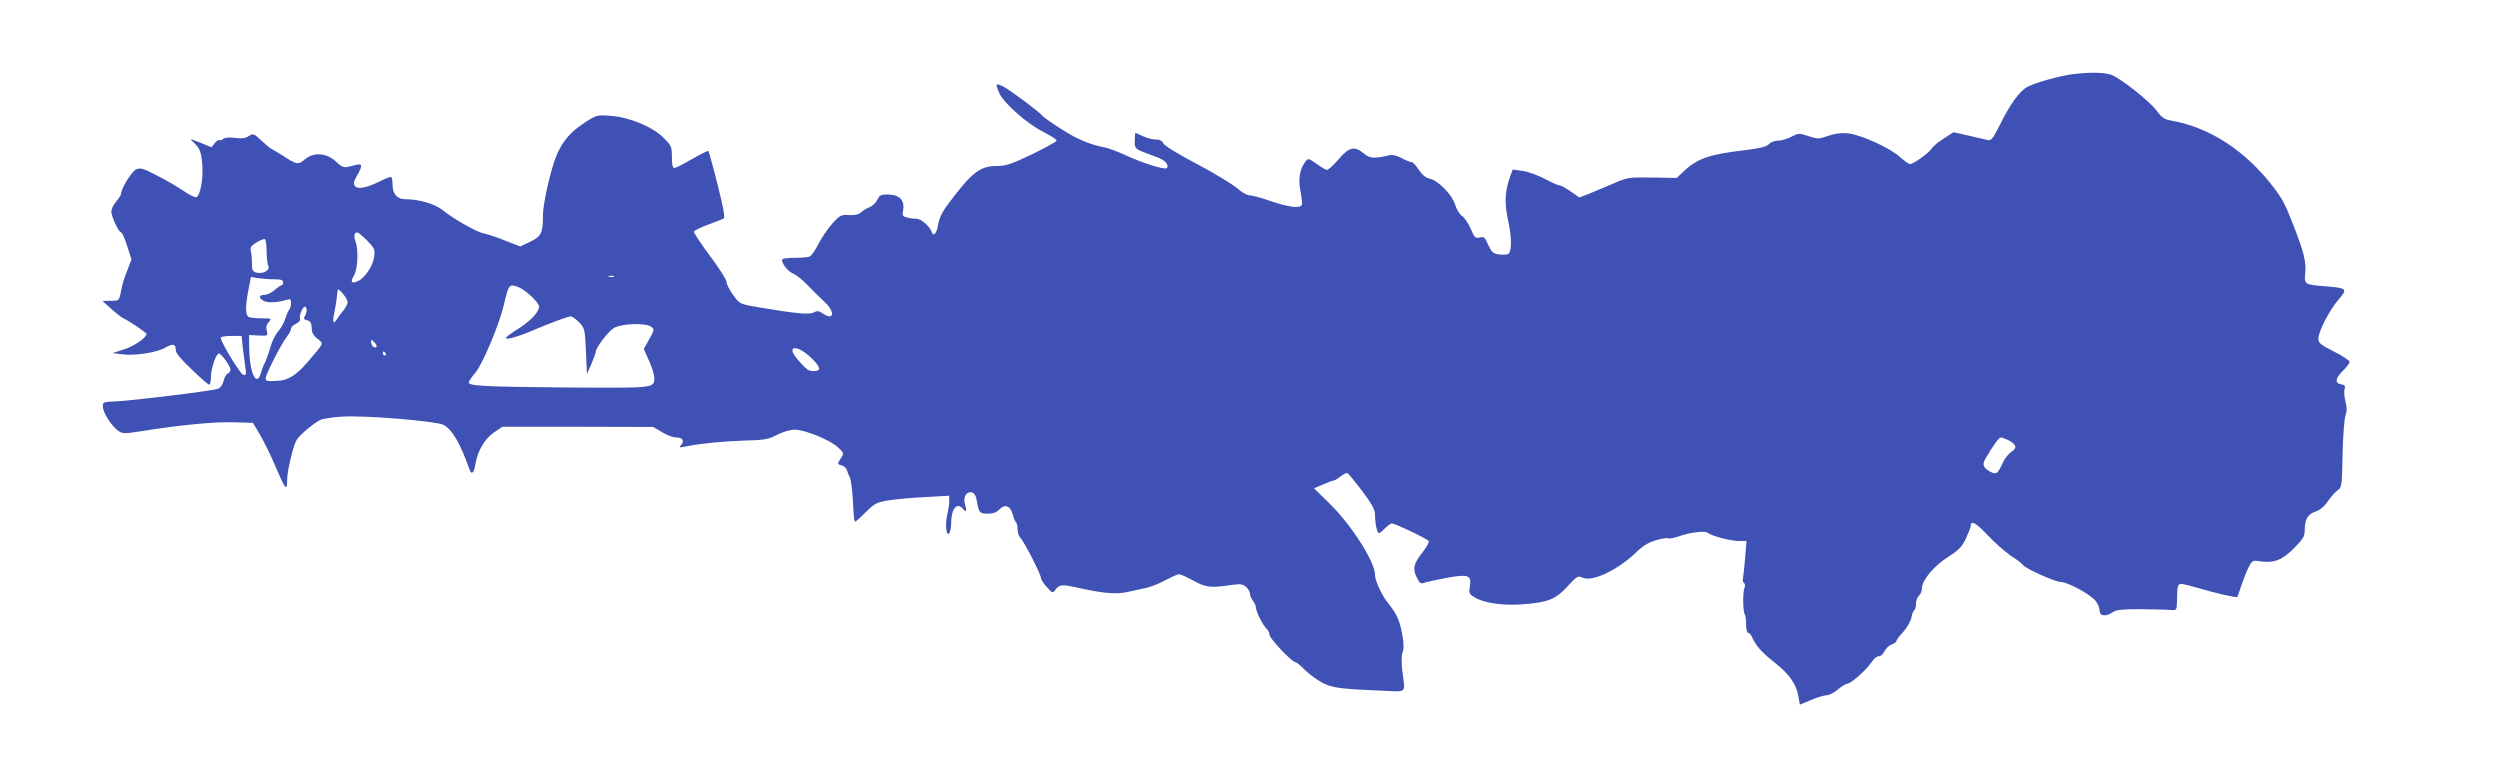 <?xml version="1.0" standalone="no"?>
<!DOCTYPE svg PUBLIC "-//W3C//DTD SVG 20010904//EN"
 "http://www.w3.org/TR/2001/REC-SVG-20010904/DTD/svg10.dtd">
<svg version="1.0" xmlns="http://www.w3.org/2000/svg"
 width="1280pt" height="401pt" viewBox="0 0 1280 401"
 preserveAspectRatio="xMidYMid meet">
<g transform="translate(0,401) scale(0.1,-0.1)"
fill="#3f51b5" stroke="none">
<path d="M10610 3630 c-70 -10 -185 -42 -228 -64 -41 -21 -89 -87 -142 -194
-36 -73 -45 -83 -63 -79 -12 3 -56 13 -99 23 l-76 17 -51 -33 c-29 -18 -56
-41 -61 -51 -12 -21 -93 -79 -111 -79 -6 0 -29 16 -51 36 -52 47 -199 114
-265 121 -36 4 -66 0 -101 -12 -48 -17 -54 -18 -102 -2 -49 16 -52 16 -88 -3
-20 -11 -51 -20 -68 -20 -17 0 -38 -8 -47 -18 -12 -13 -44 -21 -124 -31 -180
-21 -242 -42 -311 -107 l-37 -35 -125 2 c-121 2 -128 1 -200 -31 -41 -17 -97
-41 -124 -52 l-50 -19 -43 30 c-24 17 -49 31 -56 31 -7 0 -42 15 -77 34 -36
19 -88 38 -115 41 l-50 7 -13 -36 c-27 -75 -30 -134 -11 -222 19 -83 20 -158
3 -173 -5 -5 -26 -6 -47 -4 -33 5 -39 10 -57 49 -17 39 -22 44 -44 38 -22 -5
-27 -1 -46 45 -12 27 -32 57 -44 65 -12 7 -28 33 -35 56 -15 52 -86 125 -130
135 -22 5 -39 19 -57 46 -13 21 -30 39 -37 39 -7 0 -30 9 -51 21 -25 13 -48
18 -63 14 -75 -18 -99 -17 -130 9 -48 40 -75 34 -129 -29 -26 -30 -53 -55 -59
-55 -7 0 -31 14 -54 31 -41 29 -43 30 -57 12 -30 -39 -38 -91 -25 -154 6 -33
9 -64 6 -69 -11 -18 -71 -10 -158 20 -48 17 -97 30 -110 30 -12 0 -42 17 -65
38 -24 20 -116 76 -205 123 -94 49 -166 94 -171 105 -6 14 -19 20 -40 20 -17
0 -46 8 -65 17 -19 9 -36 17 -38 17 -1 0 -3 -18 -3 -41 0 -44 -5 -40 112 -83
43 -16 64 -38 53 -56 -7 -12 -120 23 -207 63 -42 20 -94 39 -115 43 -74 14
-141 42 -225 97 -47 30 -89 60 -93 66 -9 15 -162 129 -198 148 -16 8 -31 12
-34 10 -2 -3 4 -23 14 -45 24 -52 141 -155 226 -198 37 -19 67 -38 67 -44 0
-5 -57 -36 -126 -70 -109 -52 -135 -60 -184 -60 -82 0 -127 -35 -245 -194 -30
-39 -46 -73 -51 -102 -6 -44 -24 -69 -32 -45 -10 31 -55 71 -80 71 -15 0 -38
3 -50 7 -21 5 -23 10 -18 38 9 48 -18 78 -74 79 -39 1 -46 -2 -58 -27 -7 -15
-26 -33 -40 -38 -15 -6 -35 -18 -45 -27 -12 -11 -32 -15 -61 -13 -39 2 -46 -1
-84 -43 -22 -24 -54 -71 -71 -104 -16 -33 -37 -62 -46 -66 -9 -3 -43 -6 -74
-6 -32 0 -60 -3 -64 -6 -12 -12 22 -61 52 -74 16 -6 50 -33 74 -58 24 -26 63
-64 86 -85 59 -54 53 -103 -8 -61 -19 13 -27 14 -45 4 -24 -12 -88 -6 -284 27
-94 16 -94 16 -128 62 -18 25 -34 55 -34 67 0 11 -38 72 -85 134 -47 63 -84
119 -82 124 2 6 35 22 73 36 38 14 74 28 80 32 7 5 -4 63 -32 173 -23 92 -45
169 -47 172 -3 2 -40 -16 -83 -41 -43 -25 -84 -46 -91 -46 -9 0 -13 17 -13 56
0 53 -3 59 -43 99 -57 57 -178 106 -272 112 -68 5 -72 4 -130 -34 -72 -47
-110 -90 -142 -160 -29 -63 -73 -251 -73 -314 0 -92 -8 -108 -64 -136 l-52
-25 -75 29 c-40 17 -90 33 -109 37 -38 7 -152 71 -215 121 -40 32 -121 55
-190 55 -41 0 -65 27 -65 72 0 19 -3 37 -6 41 -3 3 -27 -5 -52 -18 -74 -37
-119 -46 -134 -28 -10 12 -8 22 10 54 29 50 28 63 -3 55 -14 -3 -35 -8 -48
-11 -16 -4 -31 3 -55 26 -47 46 -115 52 -160 14 -36 -30 -40 -30 -117 20 -31
19 -57 35 -59 35 -2 0 -23 18 -46 39 -41 38 -44 39 -67 24 -17 -11 -36 -14
-70 -9 -29 4 -51 2 -60 -5 -7 -7 -16 -9 -19 -6 -4 3 -14 -4 -24 -15 l-17 -22
-49 20 c-27 10 -52 21 -57 22 -4 2 6 -9 22 -25 24 -24 30 -41 36 -95 8 -77
-10 -178 -32 -178 -8 0 -33 12 -56 28 -66 42 -77 49 -154 89 -62 32 -75 35
-97 25 -22 -10 -76 -98 -76 -124 0 -6 -11 -23 -25 -40 -14 -16 -25 -39 -25
-51 0 -25 38 -107 50 -107 5 0 19 -31 31 -69 l22 -69 -22 -59 c-13 -32 -25
-69 -27 -83 -14 -73 -12 -70 -57 -70 l-42 -1 45 -41 c25 -22 52 -43 60 -47 28
-12 120 -74 120 -81 0 -19 -65 -64 -116 -79 l-58 -19 49 -6 c64 -9 180 9 223
35 38 22 52 18 52 -14 0 -15 28 -48 82 -99 44 -43 85 -78 90 -78 4 0 8 18 8
40 0 42 26 120 41 120 12 0 59 -65 59 -82 0 -9 -6 -18 -14 -21 -8 -3 -17 -20
-21 -37 -4 -18 -16 -35 -28 -40 -26 -11 -419 -59 -521 -65 -70 -3 -71 -3 -69
-30 2 -32 48 -101 80 -122 21 -14 34 -14 121 0 186 30 368 48 467 45 l100 -3
36 -60 c19 -33 55 -105 78 -160 52 -122 61 -133 61 -75 0 47 29 171 48 206 12
23 83 84 120 103 13 7 65 15 115 18 119 7 479 -23 517 -42 45 -23 88 -97 135
-232 9 -26 23 -12 29 30 11 67 46 129 94 162 l44 30 386 0 387 -1 45 -27 c25
-15 57 -27 72 -27 33 0 44 -16 26 -37 -12 -15 -10 -16 22 -9 81 16 183 26 297
30 108 3 127 6 172 30 30 15 67 26 90 26 52 0 180 -52 221 -90 31 -29 32 -31
16 -55 -20 -31 -20 -32 4 -38 11 -3 23 -13 26 -24 3 -10 10 -27 15 -38 6 -12
12 -59 15 -105 6 -109 7 -120 14 -120 3 0 27 22 54 49 43 43 54 49 114 59 37
6 122 14 190 17 l122 7 0 -29 c0 -15 -5 -48 -11 -72 -11 -50 -3 -113 12 -90 5
8 9 31 9 51 0 73 30 109 60 73 18 -21 21 -14 11 22 -11 38 6 67 34 62 14 -3
22 -16 27 -47 10 -58 14 -62 57 -62 25 0 44 7 56 20 28 31 58 22 70 -22 5 -20
13 -40 18 -44 4 -4 7 -20 7 -35 0 -15 6 -34 13 -41 21 -21 107 -189 107 -209
0 -6 13 -27 30 -45 27 -31 30 -32 42 -16 22 31 32 32 129 10 124 -27 188 -32
246 -18 26 6 68 15 92 20 24 6 69 23 99 40 31 16 61 30 69 30 7 0 41 -15 75
-34 66 -35 86 -37 201 -20 38 5 51 3 67 -11 11 -10 20 -26 20 -35 0 -9 7 -25
15 -36 8 -10 15 -25 15 -33 0 -21 38 -97 56 -111 7 -7 14 -21 14 -30 0 -19
114 -140 132 -140 6 0 28 -18 49 -40 21 -21 62 -51 90 -66 54 -27 87 -31 317
-41 117 -5 107 -15 92 101 -5 43 -5 78 1 95 7 17 7 47 -1 90 -12 70 -30 110
-67 155 -36 43 -73 121 -73 153 0 67 -121 256 -233 365 l-79 78 47 20 c26 11
50 20 54 20 5 0 20 9 35 21 14 11 30 19 35 17 4 -2 38 -43 75 -91 50 -68 66
-96 66 -122 0 -44 11 -95 20 -95 4 0 18 11 31 25 13 13 29 25 35 25 17 0 182
-79 189 -90 4 -6 -12 -33 -34 -61 -44 -56 -50 -83 -25 -130 11 -23 20 -29 32
-24 9 4 60 15 112 25 117 22 135 16 126 -41 -6 -36 -4 -41 25 -58 47 -29 148
-43 247 -35 129 10 168 26 228 92 49 53 53 56 78 44 49 -22 178 39 271 128 36
35 65 53 104 64 29 9 58 13 63 10 5 -3 28 1 51 9 57 21 136 31 150 19 20 -16
118 -42 160 -42 l39 0 -7 -87 c-4 -49 -9 -95 -11 -105 -3 -9 0 -19 5 -23 6 -3
7 -14 2 -28 -9 -24 -7 -125 3 -134 3 -4 6 -26 6 -50 0 -23 5 -43 10 -43 6 0
14 -8 18 -17 20 -47 51 -83 118 -135 77 -61 113 -113 123 -180 l6 -36 55 23
c30 13 66 24 80 25 14 0 41 13 60 30 19 16 42 30 50 30 19 1 101 75 125 113 9
15 25 27 35 27 9 0 22 11 28 25 7 14 23 30 37 35 14 5 25 14 25 19 0 5 16 26
35 46 19 21 37 53 41 71 3 19 10 37 15 40 5 3 9 18 9 33 0 16 7 34 15 41 8 7
15 23 15 36 0 42 59 114 132 161 58 37 74 54 94 97 13 28 24 56 24 63 0 31 25
18 86 -46 36 -39 90 -86 119 -106 30 -19 57 -40 61 -46 11 -19 167 -89 196
-89 35 0 152 -64 178 -97 11 -14 20 -36 20 -49 0 -29 33 -33 68 -8 17 12 48
15 140 15 64 -1 133 -2 152 -4 34 -2 35 -1 36 38 1 86 3 95 23 95 10 0 50 -10
87 -21 68 -21 196 -51 199 -46 1 1 10 27 20 57 10 30 26 72 37 94 19 37 21 38
61 32 70 -10 112 6 172 67 46 46 55 61 55 90 0 57 15 84 54 97 24 8 46 26 65
54 17 24 39 49 51 57 20 13 21 24 24 184 2 94 9 183 15 198 8 21 8 40 0 69 -6
23 -8 51 -5 64 5 18 2 23 -16 26 -35 5 -32 30 6 68 20 19 36 41 36 47 0 7 -36
31 -80 53 -69 35 -80 44 -80 66 0 37 58 149 104 201 47 54 43 58 -65 67 -112
9 -112 9 -106 70 5 56 -7 104 -60 241 -44 112 -56 135 -100 193 -145 191 -333
313 -534 346 -26 5 -43 16 -65 47 -35 49 -186 168 -234 186 -38 13 -113 14
-200 3z m-8730 -852 c37 -38 41 -47 36 -81 -5 -46 -47 -110 -83 -126 -34 -16
-41 -6 -20 30 19 34 23 131 7 174 -10 27 -6 45 10 45 5 0 27 -19 50 -42z
m-515 -54 c0 -32 4 -67 9 -76 10 -21 -26 -42 -60 -34 -21 6 -24 12 -24 49 0
23 -3 51 -6 63 -4 16 2 26 28 42 18 11 38 19 43 18 6 -2 10 -29 10 -62z m1778
-131 c-7 -2 -19 -2 -25 0 -7 3 -2 5 12 5 14 0 19 -2 13 -5z m-1740 -13 c35 0
47 -4 47 -15 0 -8 -3 -15 -7 -15 -5 0 -21 -11 -37 -25 -16 -14 -40 -25 -53
-25 -29 0 -30 -16 -2 -31 21 -11 73 -8 117 6 19 6 22 4 22 -17 0 -13 -4 -28
-9 -33 -5 -6 -14 -27 -21 -48 -6 -21 -23 -49 -36 -64 -13 -14 -31 -50 -40 -82
-9 -31 -22 -67 -29 -81 -8 -14 -16 -37 -20 -52 -3 -16 -12 -28 -20 -28 -20 0
-38 71 -39 155 l-1 70 49 -3 c47 -2 48 -2 42 24 -5 18 -2 32 10 45 17 18 15
19 -34 19 -28 0 -57 3 -66 6 -20 8 -21 50 -4 140 l13 66 35 -6 c19 -3 56 -6
83 -6z m1251 -40 c37 -14 106 -79 106 -100 0 -28 -46 -76 -111 -116 -32 -20
-59 -40 -59 -45 0 -10 62 7 130 36 96 41 188 75 202 75 8 0 27 -14 43 -30 28
-29 30 -35 35 -148 l5 -117 23 52 c12 28 22 56 22 60 0 22 63 105 92 123 40
24 163 28 192 7 17 -13 17 -16 -10 -64 l-28 -50 27 -60 c15 -33 27 -72 27 -86
0 -55 7 -54 -447 -51 -428 4 -503 8 -503 26 0 5 15 28 34 50 37 43 124 251
146 348 24 104 27 108 74 90z m-874 -77 c0 -8 -10 -28 -22 -43 -13 -15 -28
-36 -34 -46 -18 -29 -23 -13 -12 36 5 25 11 59 12 75 2 17 4 35 5 40 3 15 51
-44 51 -62z m-210 -40 c0 -10 -5 -25 -10 -33 -7 -11 -4 -16 13 -20 17 -5 22
-13 23 -39 0 -23 8 -39 29 -55 34 -27 37 -18 -53 -123 -57 -66 -97 -90 -152
-93 -52 -3 -60 -1 -60 13 0 19 81 178 108 212 12 15 22 34 22 42 0 7 11 19 25
25 15 7 24 17 21 25 -6 15 13 63 26 63 4 0 8 -8 8 -17z m-327 -192 c4 -33 10
-78 13 -101 6 -37 5 -42 -11 -39 -15 4 -115 168 -115 190 0 5 24 9 54 9 l53 0
6 -59z m685 3 c-10 -10 -28 6 -28 24 0 15 1 15 17 -1 9 -9 14 -19 11 -23z
m2230 -61 c45 -44 47 -63 9 -63 -28 0 -35 5 -81 57 -68 77 -4 82 72 6z m-2183
27 c3 -5 1 -10 -4 -10 -6 0 -11 5 -11 10 0 6 2 10 4 10 3 0 8 -4 11 -10z
m8314 -447 c37 -22 39 -37 7 -58 -13 -9 -32 -33 -41 -53 -28 -60 -33 -63 -65
-47 -34 18 -42 36 -27 62 44 76 71 113 82 113 7 0 27 -8 44 -17z"/>
</g>
</svg>
